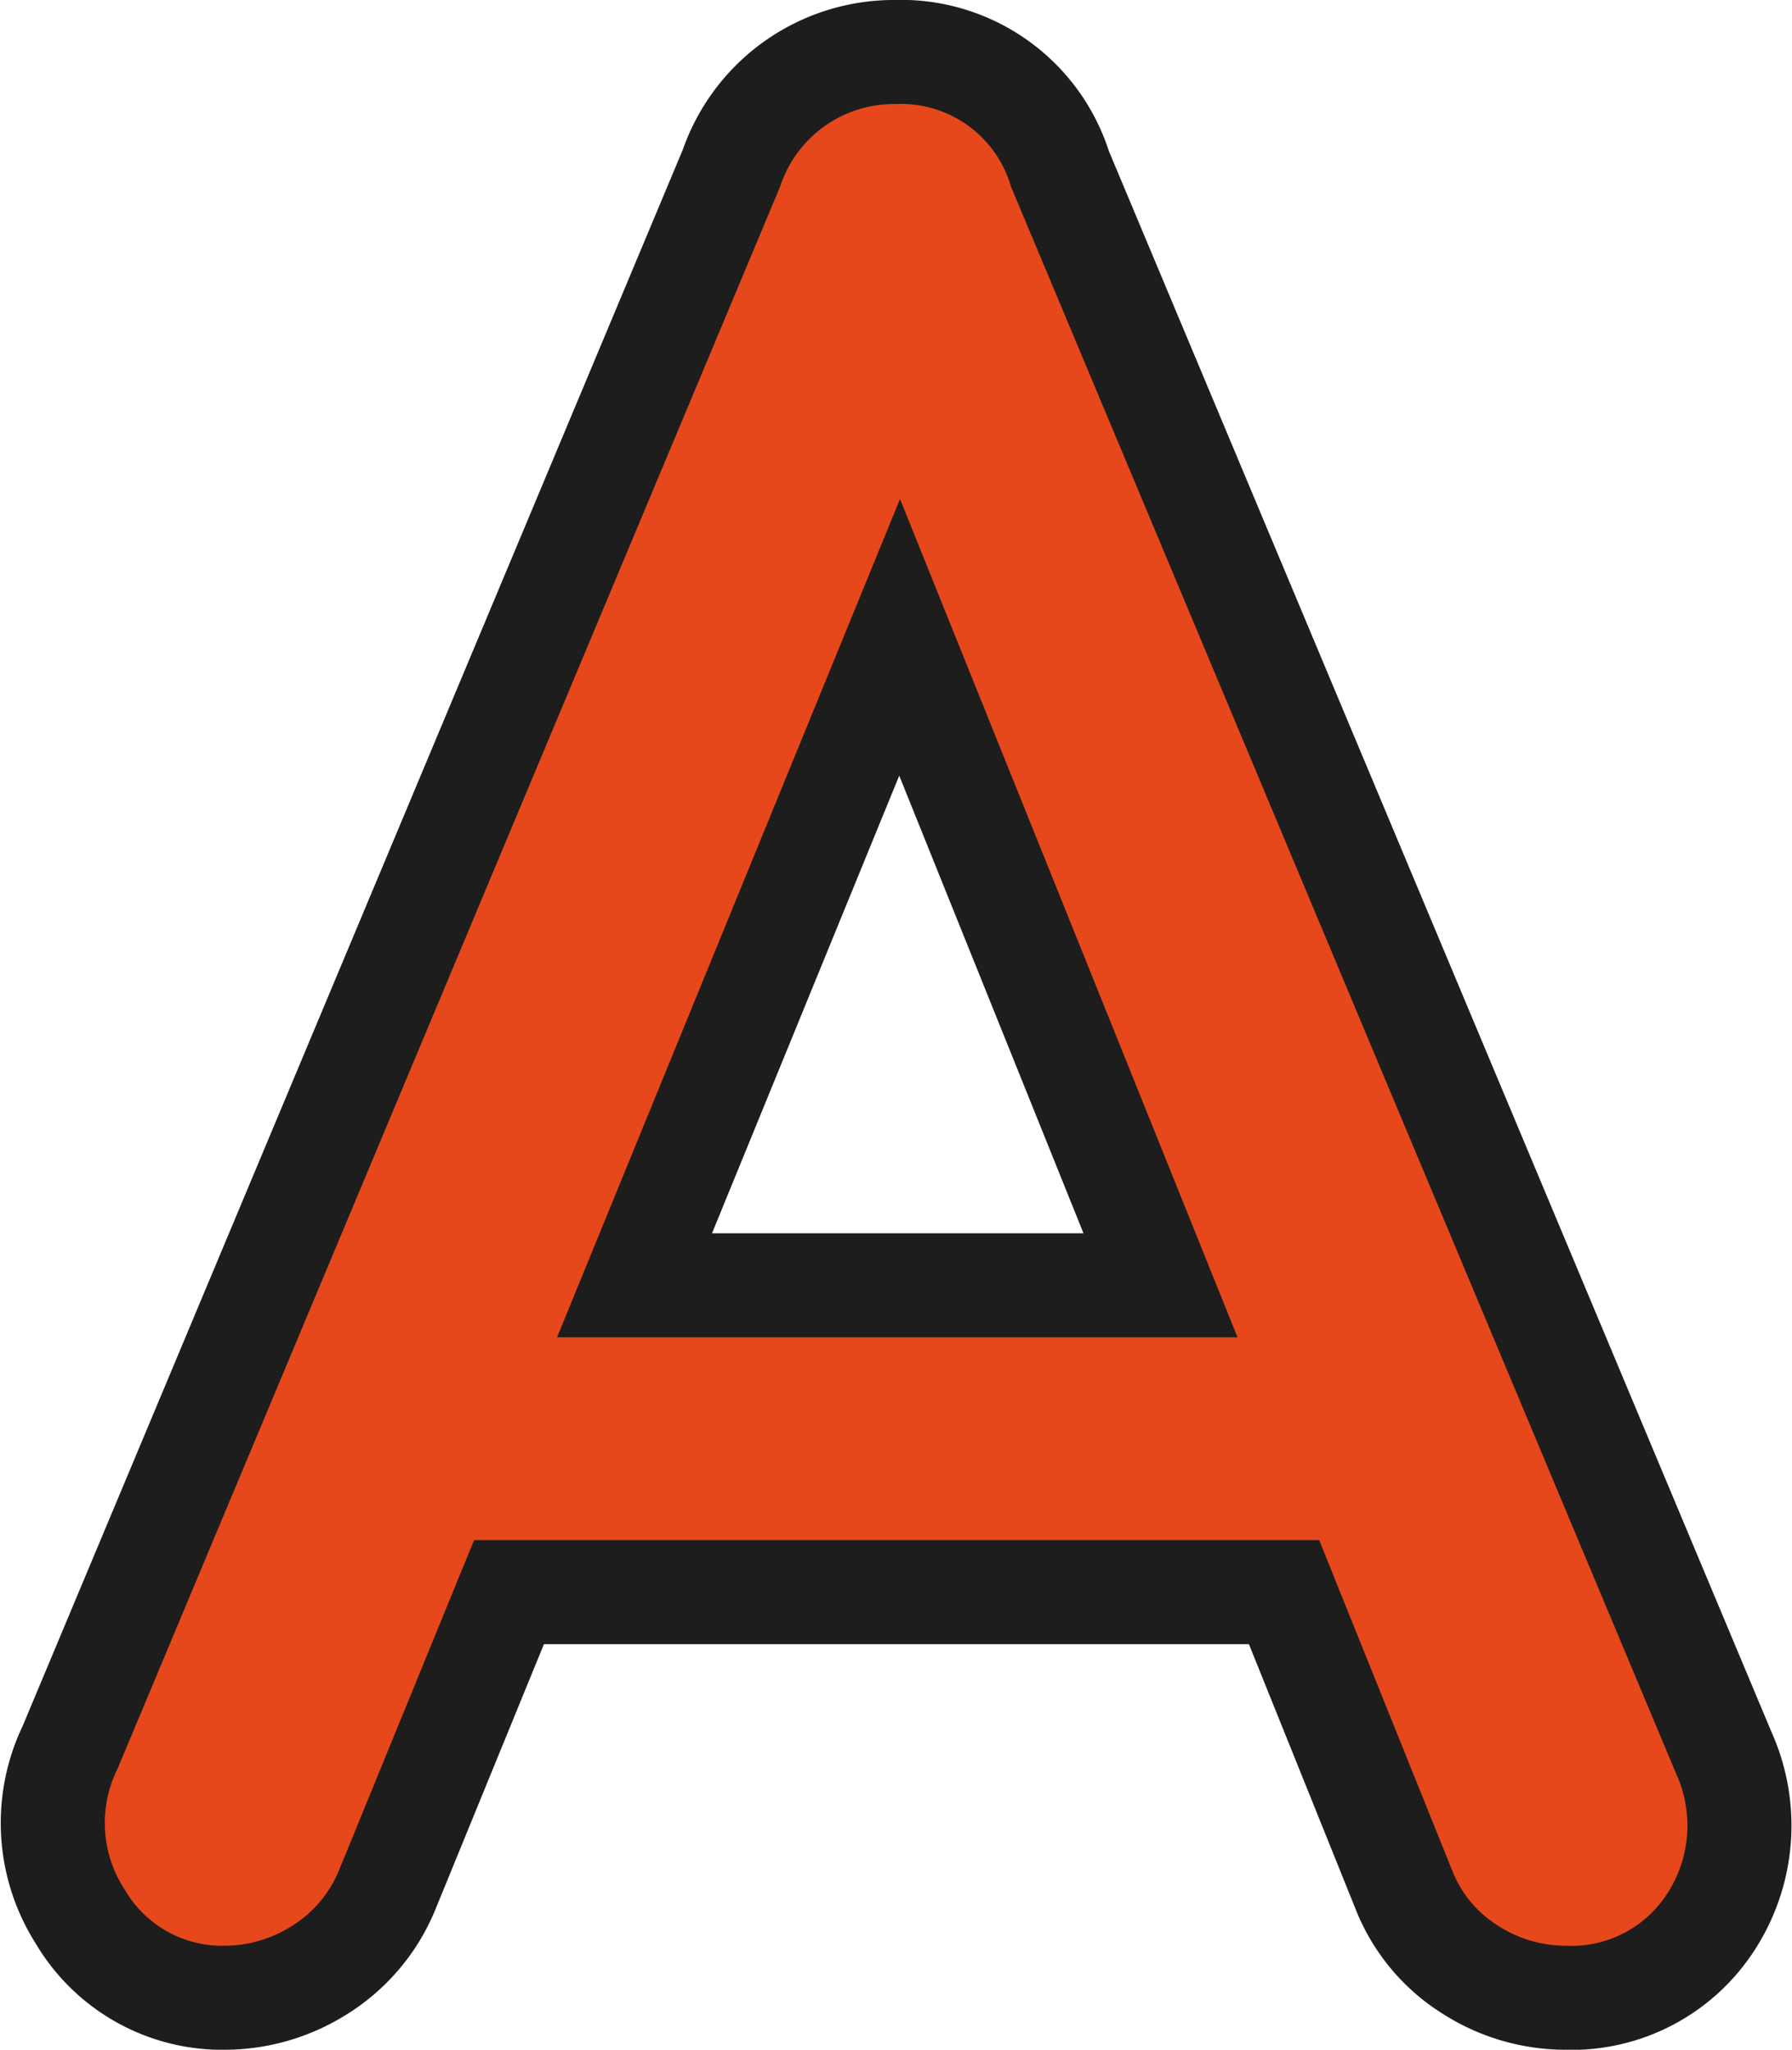 <svg xmlns="http://www.w3.org/2000/svg" width="25.837" height="29.554" viewBox="0 0 25.837 29.554"><g transform="translate(-33.09 -100.946)"><path d="M2.346,0A1.626,1.626,0,0,1,.884-.816a1.751,1.751,0,0,1-.1-1.734l9.554-22.814A1.726,1.726,0,0,1,12-26.554a1.651,1.651,0,0,1,1.666,1.19L23.256-2.482a1.8,1.8,0,0,1-.119,1.717A1.643,1.643,0,0,1,21.658,0a1.79,1.79,0,0,1-.969-.289,1.64,1.64,0,0,1-.663-.8L11.594-22.032h.952L3.978-1.088a1.712,1.712,0,0,1-.7.816A1.815,1.815,0,0,1,2.346,0Zm1.8-5.848,1.36-2.924H18.836L20.2-5.848Z" transform="translate(34 129)" fill="#1d1d1d" stroke="#1d1d1d" stroke-width="3"/><path d="M2.346,0A1.626,1.626,0,0,1,.884-.816a1.751,1.751,0,0,1-.1-1.734l9.554-22.814A1.726,1.726,0,0,1,12-26.554a1.651,1.651,0,0,1,1.666,1.19L23.256-2.482a1.8,1.8,0,0,1-.119,1.717A1.643,1.643,0,0,1,21.658,0a1.79,1.79,0,0,1-.969-.289,1.64,1.64,0,0,1-.663-.8L11.594-22.032h.952L3.978-1.088a1.712,1.712,0,0,1-.7.816A1.815,1.815,0,0,1,2.346,0Zm1.8-5.848,1.36-2.924H18.836L20.2-5.848Z" transform="translate(34 129)" fill="#e6481c"/></g></svg>